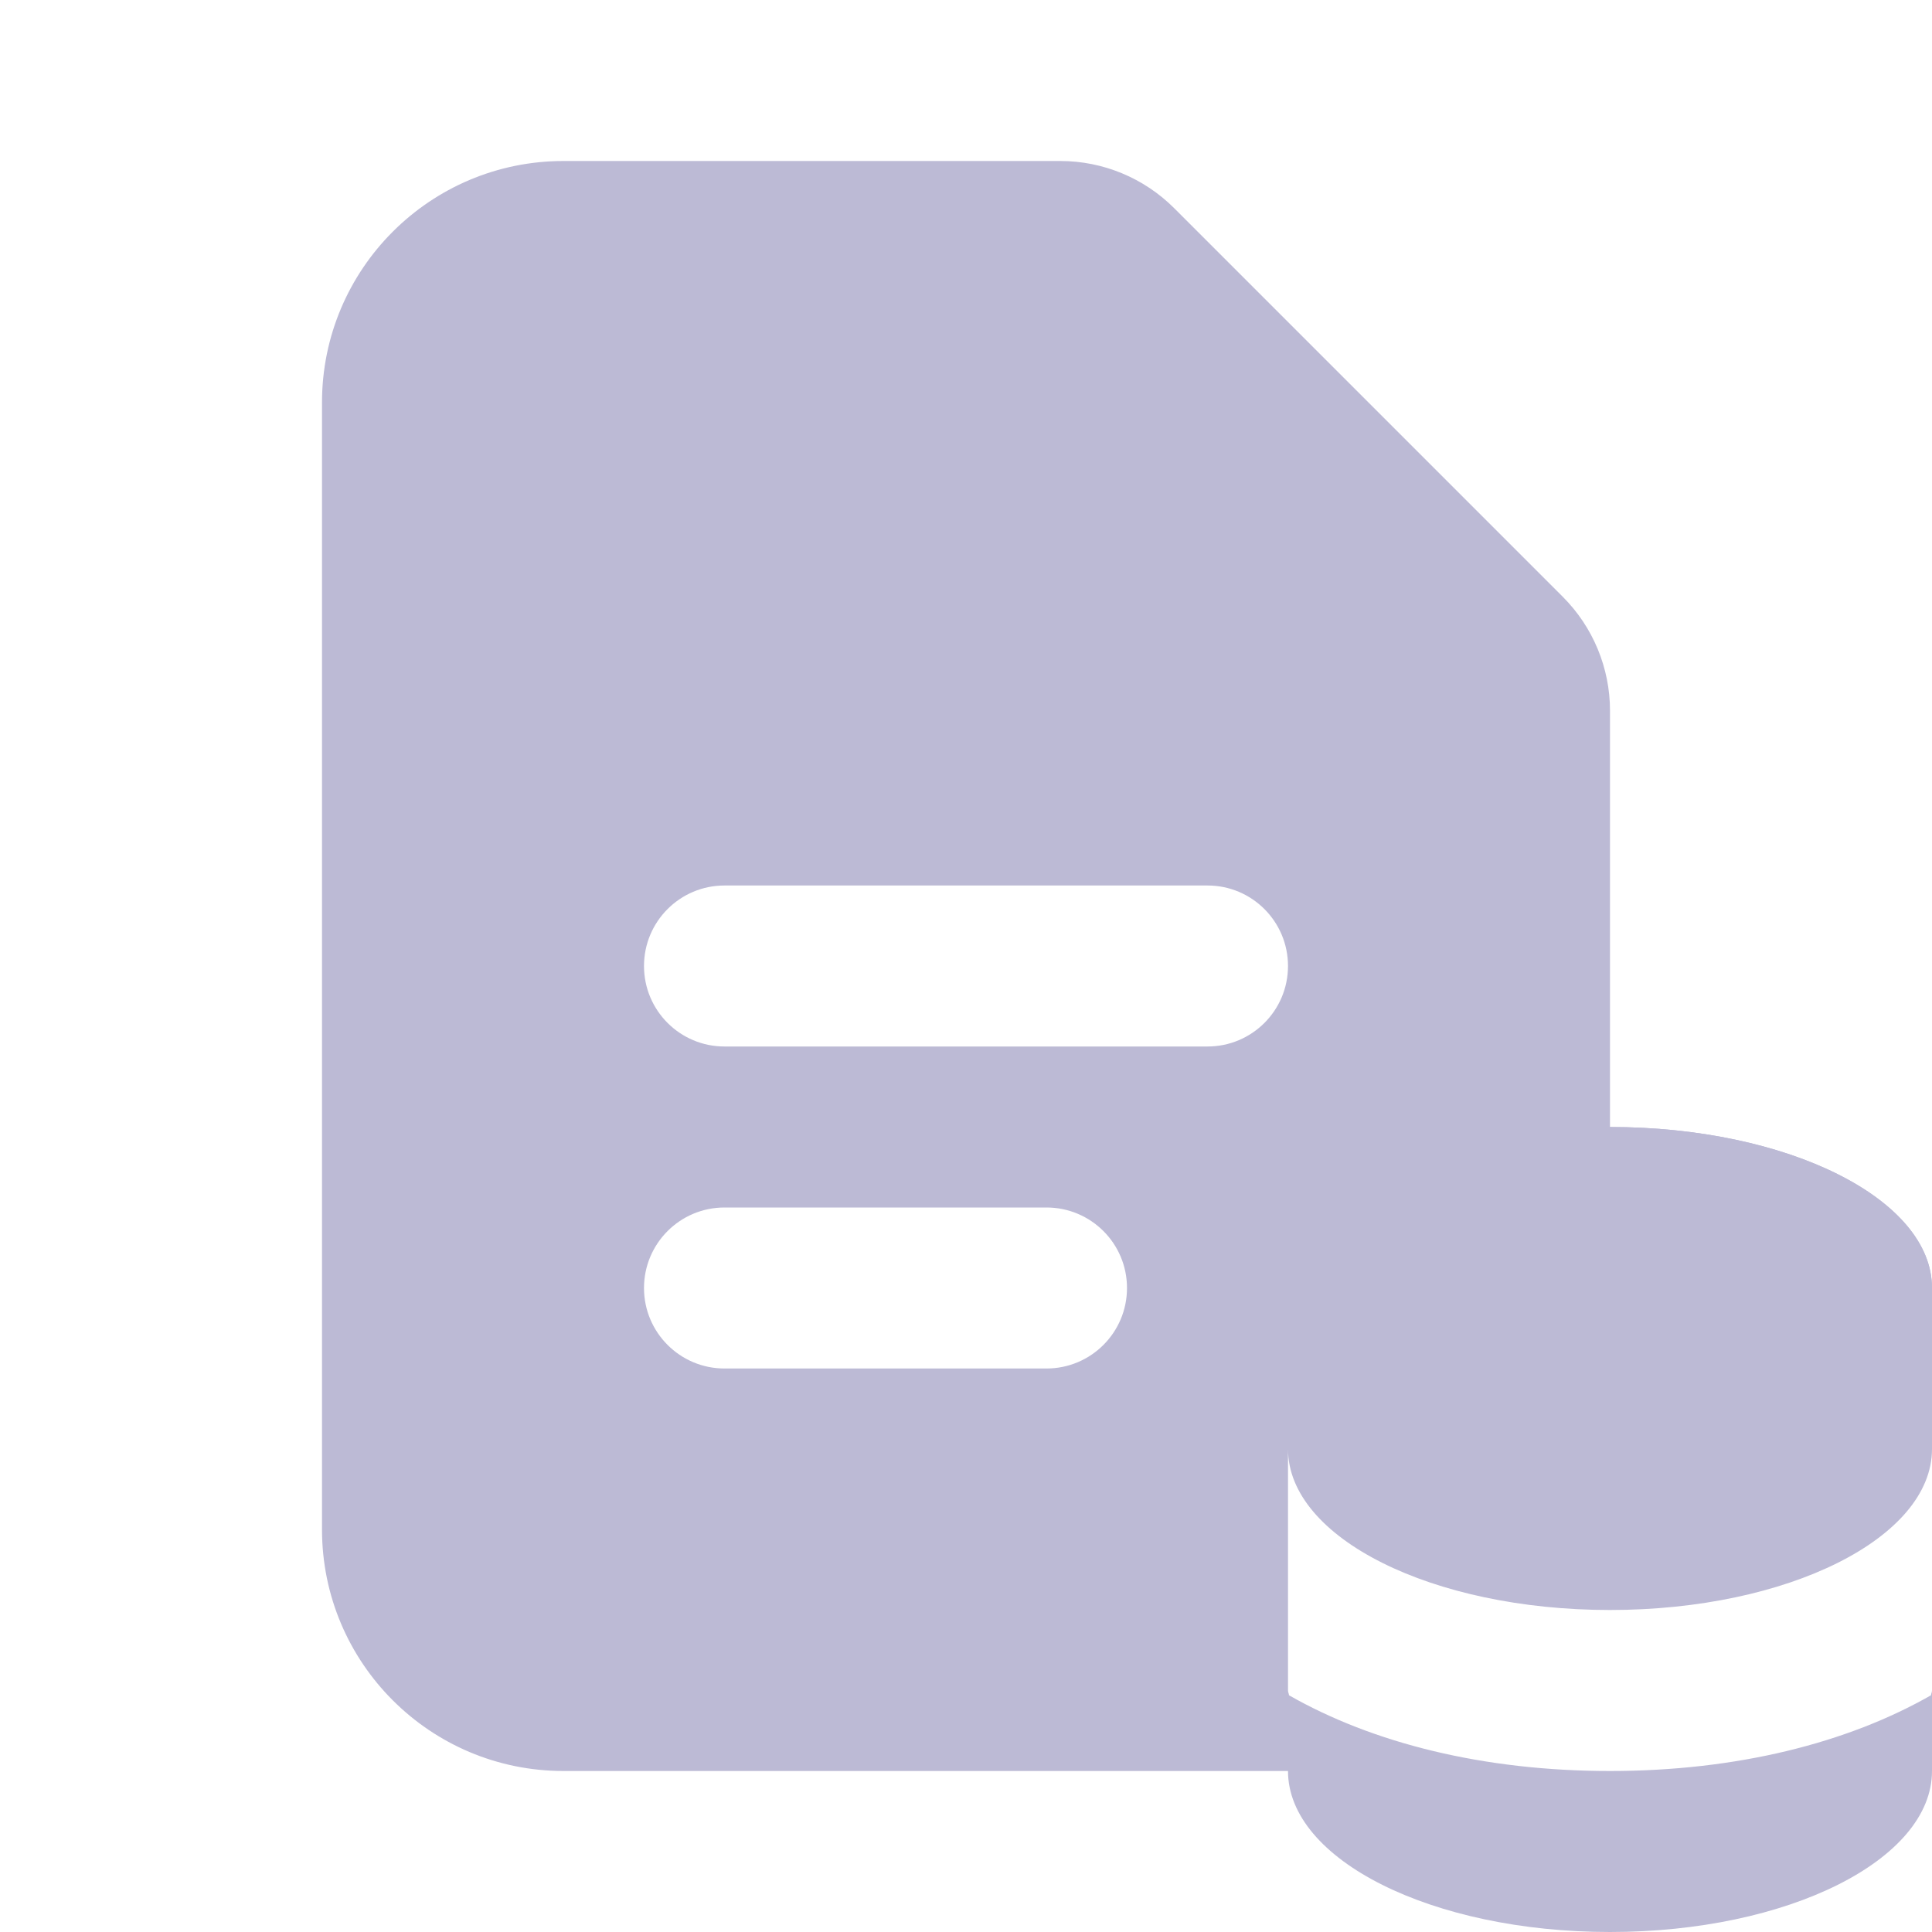 <svg width="24" height="24" viewBox="0 0 24 24" fill="none" xmlns="http://www.w3.org/2000/svg">
<path d="M20 18C22.209 18 24 17.105 24 16C24 14.895 22.209 14 20 14C17.791 14 16 14.895 16 16C16 17.105 17.791 18 20 18Z" fill="#BCBAD5"/>
<path fill-rule="evenodd" clip-rule="evenodd" d="M20 14V8.828C20 8.298 19.789 7.789 19.414 7.414L14.586 2.586C14.211 2.211 13.702 2 13.172 2H7C5.343 2 4 3.343 4 5V19C4 20.657 5.343 22 7 22H16C16 23.105 17.791 24 20 24C22.209 24 24 23.105 24 22V21C24 21.011 23.997 21.021 23.994 21.031C23.991 21.04 23.988 21.049 23.988 21.059C22.95 21.652 21.575 22 20 22C18.425 22 17.05 21.652 16.012 21.059C16.012 21.049 16.009 21.04 16.006 21.031C16.003 21.021 16 21.011 16 21V18C16 19.105 17.791 20 20 20C22.209 20 24 19.105 24 18V16C24 14.895 22.209 14 20 14ZM9 13H15C15.553 13 16 12.552 16 12C16 11.448 15.553 11 15 11H9C8.447 11 8 11.448 8 12C8 12.552 8.447 13 9 13ZM9 17H13C13.553 17 14 16.552 14 16C14 15.448 13.553 15 13 15H9C8.447 15 8 15.448 8 16C8 16.552 8.447 17 9 17Z" fill="#BCBAD5"/>
</svg>
